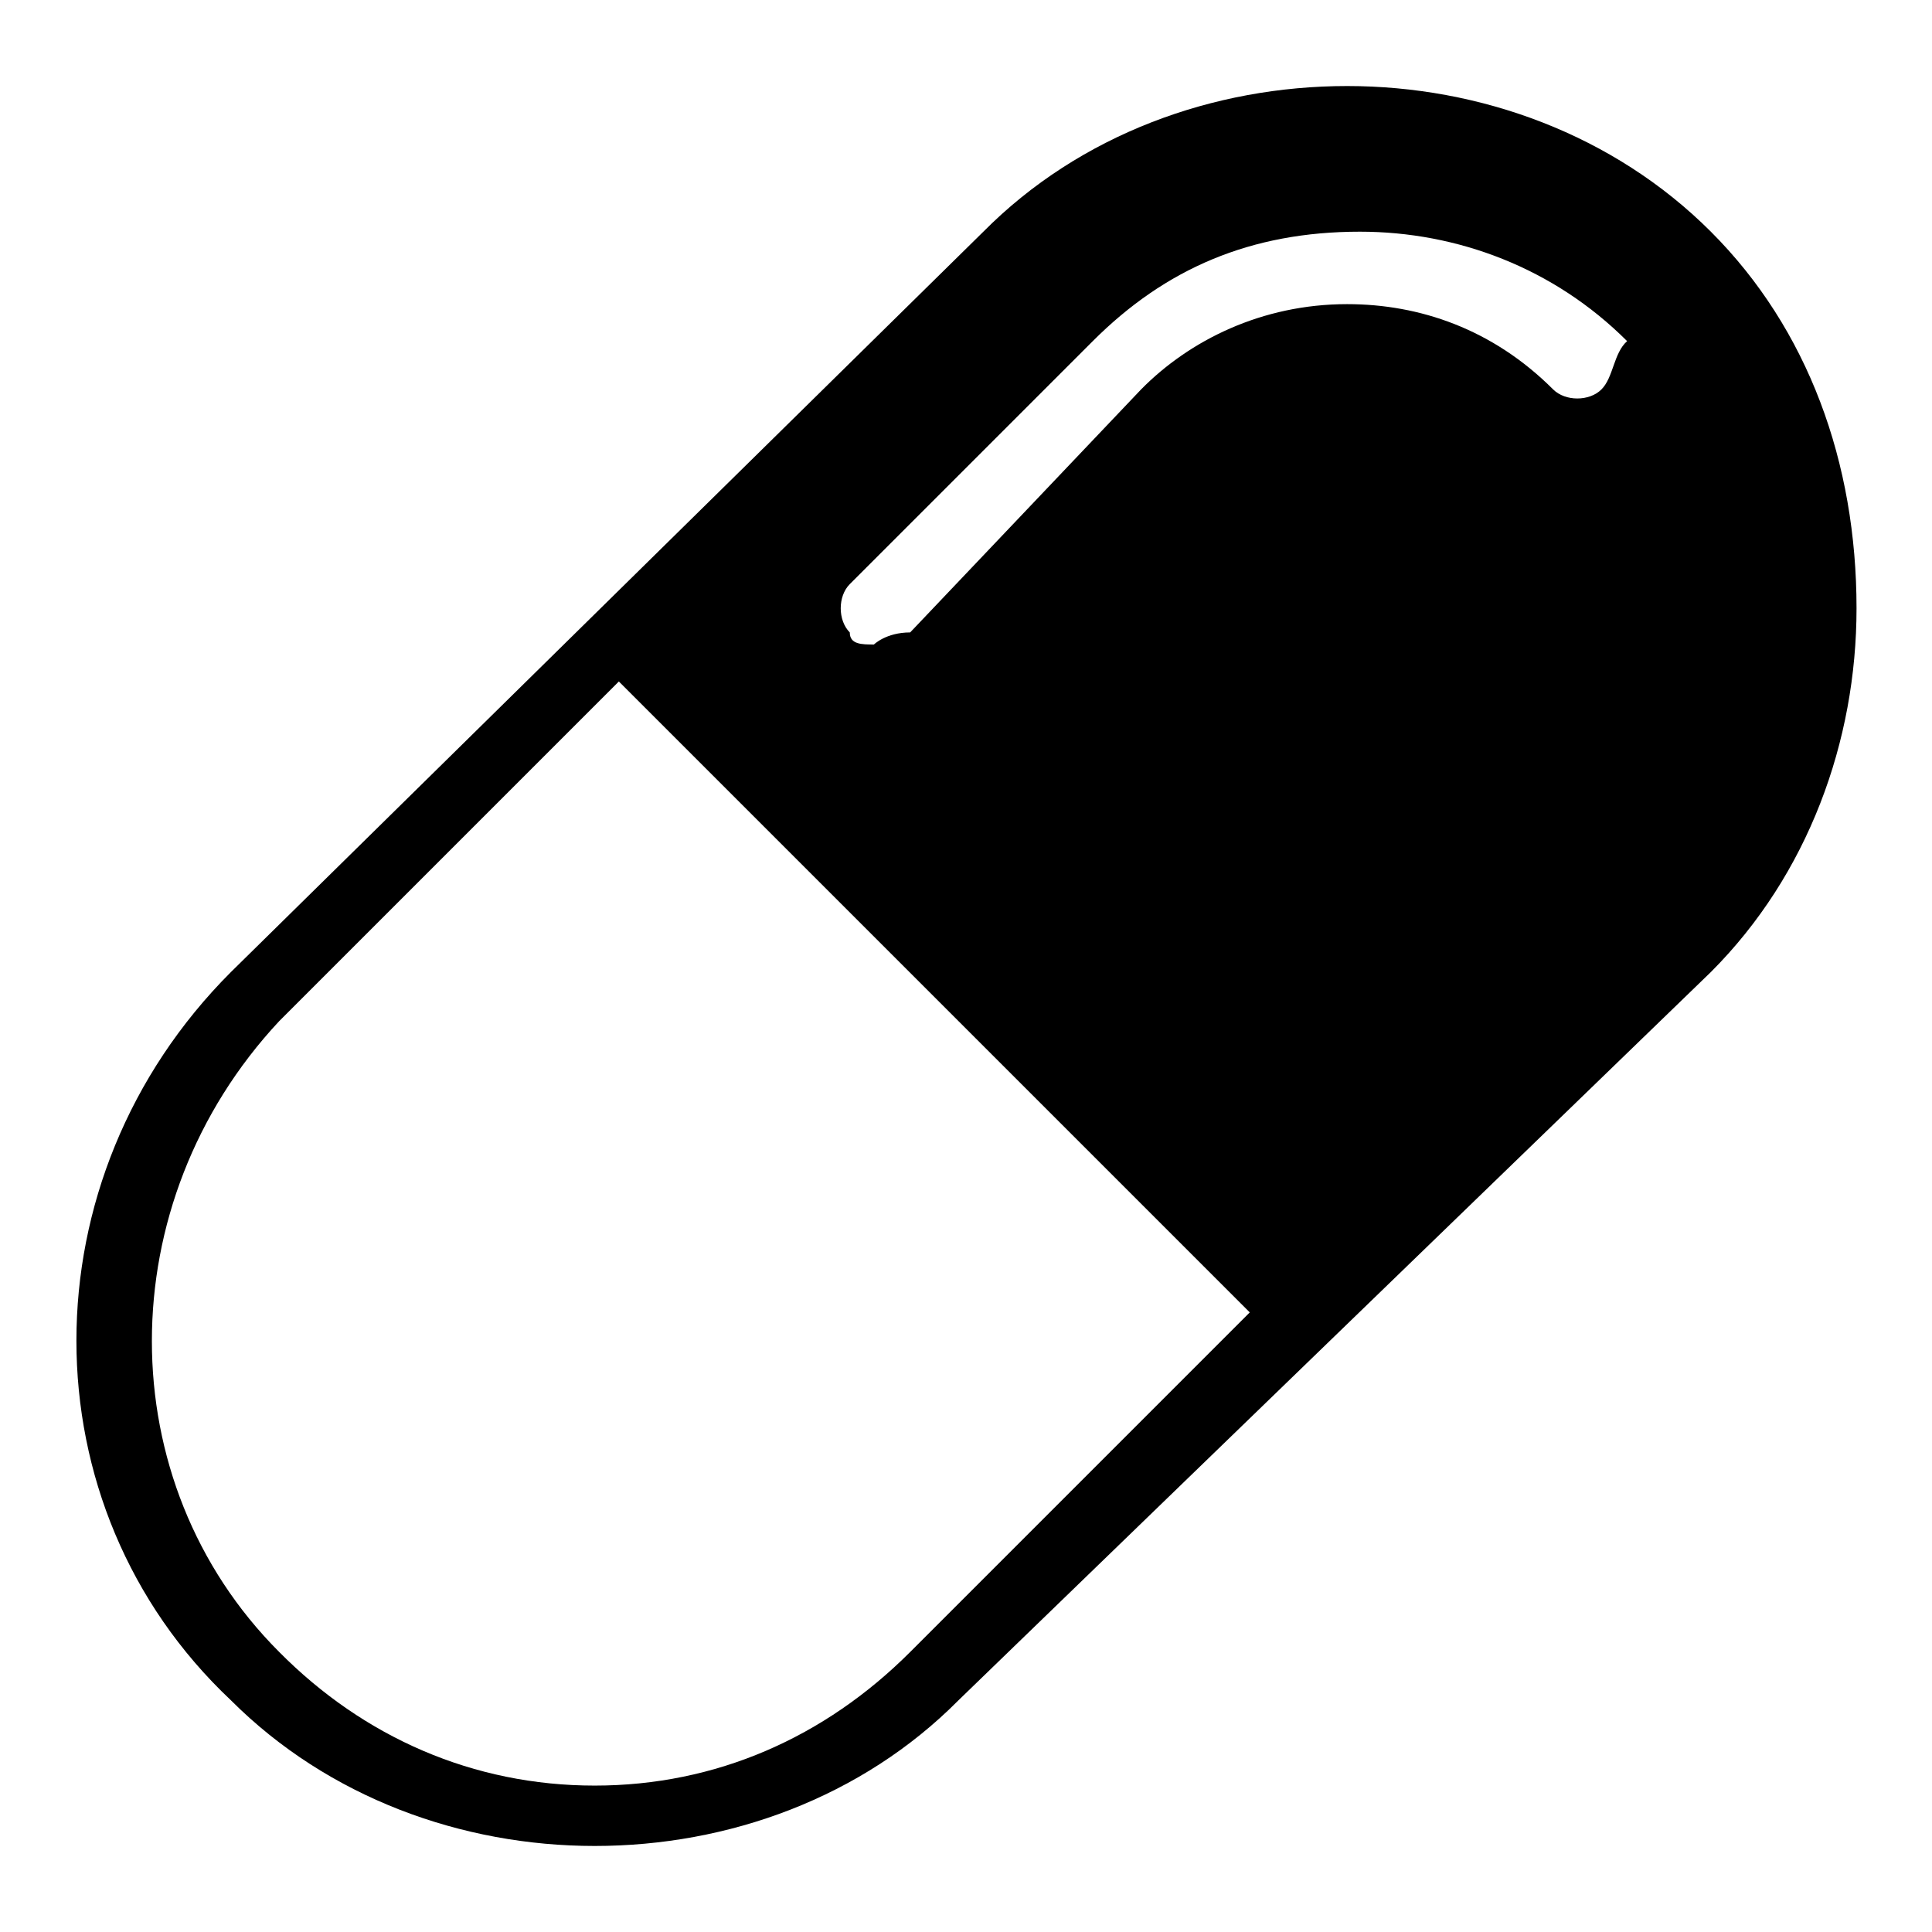 <?xml version="1.0" encoding="utf-8"?>
<!-- Svg Vector Icons : http://www.onlinewebfonts.com/icon -->
<!DOCTYPE svg PUBLIC "-//W3C//DTD SVG 1.1//EN" "http://www.w3.org/Graphics/SVG/1.1/DTD/svg11.dtd">
<svg version="1.1" xmlns="http://www.w3.org/2000/svg" xmlns:xlink="http://www.w3.org/1999/xlink" x="0px" y="0px" viewBox="0 0 256 256" enable-background="new 0 0 256 256" xml:space="preserve">
<g> <path fill="#000000" d="M226.7,30.7c-12.9-12.9-30.6-19.3-48.2-19.3c-17.7,0-35.4,6.4-48.2,19.3l-99.7,98.1 c-27.3,27.3-27.3,70.8,0,96.5c12.9,12.9,30.6,19.3,48.2,19.3c17.7,0,35.4-6.4,48.2-19.3l99.7-96.5c12.9-12.9,19.3-30.6,19.3-48.2 C246,61.3,239.6,43.6,226.7,30.7z M120.6,218.9c-11.3,11.3-25.7,17.7-41.8,17.7c-16.1,0-30.6-6.4-41.8-17.7 c-22.5-22.5-22.5-59.5,0-83.6l45-45l83.6,83.6L120.6,218.9L120.6,218.9z M212.2,51.6c-1.6,1.6-4.8,1.6-6.4,0 c-8-8-17.7-11.3-27.3-11.3c-11.3,0-20.9,4.8-27.3,11.3l-30.6,32.2c-3.2,0-4.8,1.6-4.8,1.6c-1.6,0-3.2,0-3.2-1.6 c-1.6-1.6-1.6-4.8,0-6.4l32.2-32.2c9.6-9.6,20.9-14.5,35.4-14.5c12.9,0,25.7,4.8,35.4,14.5C213.8,46.8,213.8,50,212.2,51.6z"/></g>
</svg>